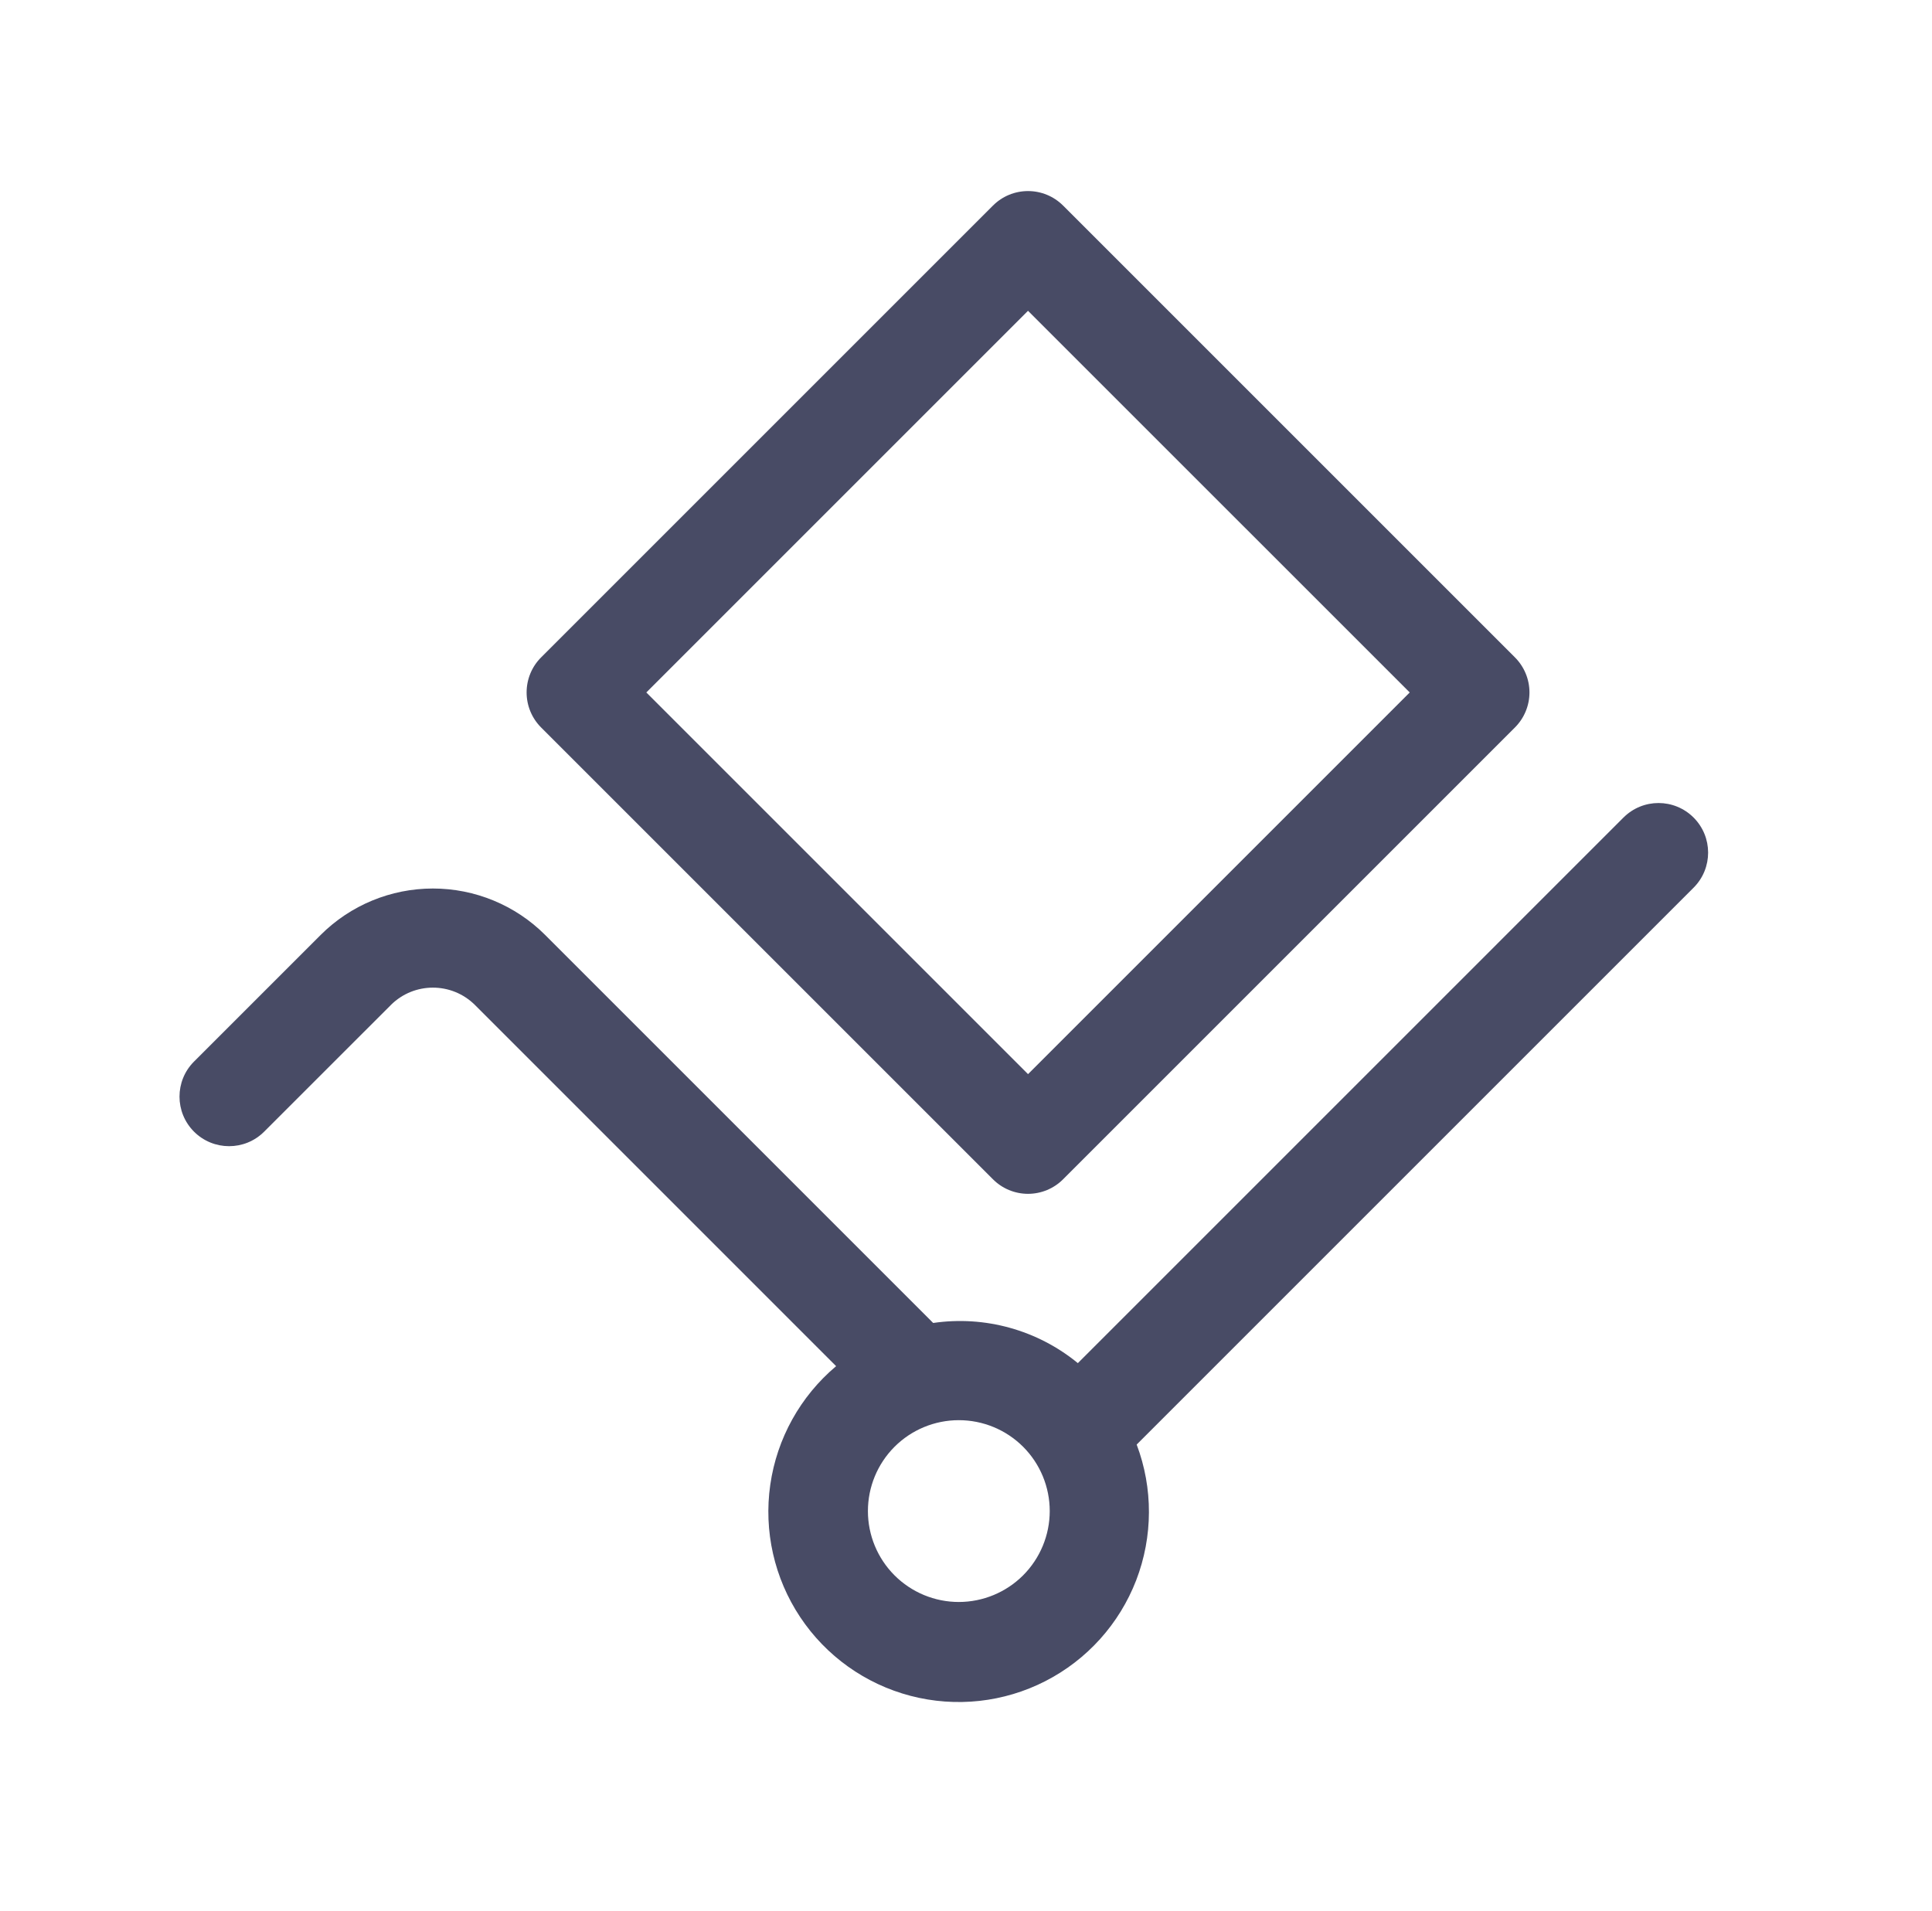 <?xml version="1.0" encoding="UTF-8"?> <svg xmlns="http://www.w3.org/2000/svg" width="91" height="90" viewBox="0 0 91 90" fill="none"> <path d="M46.77 55.55C47.207 55.989 47.802 56.235 48.421 56.235C49.041 56.235 49.635 55.989 50.073 55.55L71.355 34.268C71.793 33.83 72.04 33.236 72.04 32.617C72.04 31.997 71.793 31.403 71.355 30.965L50.073 9.683V9.684C49.635 9.245 49.041 9 48.421 9C47.802 9 47.207 9.245 46.77 9.684L25.488 30.966V30.965C25.049 31.403 24.804 31.997 24.804 32.617C24.804 33.236 25.049 33.83 25.488 34.268L46.77 55.55ZM48.421 14.64L66.4 32.618L48.422 50.597L30.443 32.618L48.421 14.64Z" fill="#484B65"></path> <path d="M76.471 38.507L50.768 64.21H50.769C48.864 62.649 46.391 61.962 43.954 62.318L25.675 44.038C24.273 42.638 22.372 41.853 20.391 41.853C18.409 41.853 16.509 42.638 15.106 44.038L9.136 50.007C8.227 50.92 8.228 52.396 9.139 53.307C10.05 54.218 11.527 54.219 12.439 53.31L18.409 47.342H18.408C19.504 46.249 21.277 46.249 22.373 47.342L39.383 64.353V64.352C37.698 65.771 36.594 67.758 36.281 69.939C35.968 72.119 36.47 74.338 37.689 76.172C38.908 78.006 40.76 79.327 42.891 79.883C45.022 80.439 47.283 80.192 49.242 79.187C51.203 78.182 52.724 76.491 53.517 74.436C54.308 72.38 54.317 70.106 53.539 68.046L79.774 41.811C80.683 40.898 80.682 39.422 79.771 38.511C78.859 37.599 77.383 37.598 76.471 38.508L76.471 38.507ZM45.162 75.461C44.026 75.461 42.938 75.01 42.134 74.207C41.331 73.403 40.88 72.315 40.88 71.179C40.88 70.042 41.331 68.954 42.134 68.15C42.938 67.347 44.026 66.897 45.162 66.897C46.298 66.897 47.387 67.347 48.191 68.15C48.993 68.954 49.444 70.042 49.444 71.179C49.443 72.314 48.992 73.402 48.19 74.206C47.386 75.009 46.297 75.46 45.162 75.461L45.162 75.461Z" fill="#484B65"></path> </svg> 